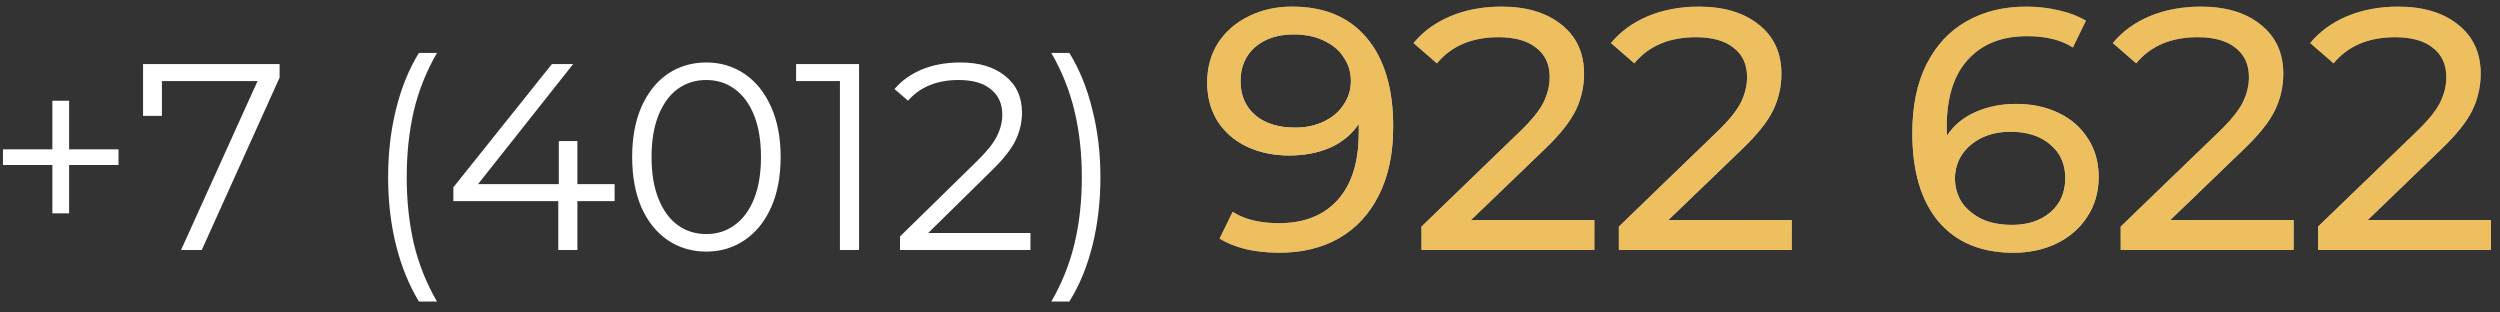 <?xml version="1.0" encoding="UTF-8"?> <svg xmlns="http://www.w3.org/2000/svg" width="160" height="20" viewBox="0 0 160 20" fill="none"><rect x="0" y="0" width="160" height="20" fill="#333333" stroke="none"/> <path d="M7.585 10.56H4.423V13.654H3.352V10.56H0.19V9.557H3.352V6.446H4.423V9.557H7.585V10.56ZM17.894 4.1V4.967L12.913 16H11.587L16.483 5.188H10.363V7.415H9.156V4.1H17.894ZM26.812 19.298C26.178 18.255 25.69 17.06 25.35 15.711C25.01 14.351 24.84 12.895 24.84 11.342C24.84 9.789 25.01 8.333 25.35 6.973C25.69 5.602 26.178 4.406 26.812 3.386H27.968C27.3 4.531 26.807 5.76 26.489 7.075C26.183 8.39 26.03 9.812 26.03 11.342C26.03 12.872 26.183 14.294 26.489 15.609C26.807 16.924 27.3 18.153 27.968 19.298H26.812ZM39.334 12.872H36.954V16H35.73V12.872H29.015V11.988L35.322 4.1H36.682L30.596 11.784H35.764V9.03H36.954V11.784H39.334V12.872ZM45.201 16.102C44.283 16.102 43.462 15.858 42.736 15.371C42.022 14.884 41.461 14.187 41.053 13.28C40.657 12.362 40.458 11.285 40.458 10.05C40.458 8.815 40.657 7.744 41.053 6.837C41.461 5.919 42.022 5.216 42.736 4.729C43.462 4.242 44.283 3.998 45.201 3.998C46.119 3.998 46.935 4.242 47.649 4.729C48.375 5.216 48.941 5.919 49.349 6.837C49.757 7.744 49.961 8.815 49.961 10.05C49.961 11.285 49.757 12.362 49.349 13.28C48.941 14.187 48.375 14.884 47.649 15.371C46.935 15.858 46.119 16.102 45.201 16.102ZM45.201 14.98C45.893 14.98 46.499 14.787 47.02 14.402C47.553 14.017 47.967 13.456 48.261 12.719C48.556 11.982 48.703 11.093 48.703 10.05C48.703 9.007 48.556 8.118 48.261 7.381C47.967 6.644 47.553 6.083 47.02 5.698C46.499 5.313 45.893 5.12 45.201 5.12C44.51 5.12 43.898 5.313 43.365 5.698C42.844 6.083 42.436 6.644 42.141 7.381C41.847 8.118 41.699 9.007 41.699 10.05C41.699 11.093 41.847 11.982 42.141 12.719C42.436 13.456 42.844 14.017 43.365 14.402C43.898 14.787 44.51 14.98 45.201 14.98ZM54.979 4.1V16H53.755V5.188H50.95V4.1H54.979ZM65.95 14.912V16H57.602V15.133L62.55 10.288C63.173 9.676 63.592 9.149 63.807 8.707C64.034 8.254 64.147 7.8 64.147 7.347C64.147 6.644 63.904 6.1 63.416 5.715C62.941 5.318 62.255 5.12 61.359 5.12C59.965 5.12 58.883 5.562 58.112 6.446L57.245 5.698C57.71 5.154 58.3 4.735 59.014 4.44C59.739 4.145 60.555 3.998 61.462 3.998C62.674 3.998 63.632 4.287 64.335 4.865C65.049 5.432 65.406 6.214 65.406 7.211C65.406 7.823 65.269 8.412 64.998 8.979C64.725 9.546 64.21 10.197 63.45 10.934L59.404 14.912H65.95ZM67.282 19.298C67.95 18.153 68.443 16.929 68.761 15.626C69.078 14.311 69.237 12.883 69.237 11.342C69.237 9.801 69.078 8.378 68.761 7.075C68.443 5.76 67.95 4.531 67.282 3.386H68.438C69.072 4.406 69.56 5.602 69.9 6.973C70.251 8.333 70.427 9.789 70.427 11.342C70.427 12.895 70.257 14.351 69.917 15.711C69.577 17.071 69.084 18.267 68.438 19.298H67.282Z" fill="white"></path> <path d="M82.695 0.424C84.763 0.424 86.355 1.091 87.469 2.426C88.599 3.761 89.163 5.653 89.163 8.102C89.163 9.818 88.856 11.285 88.24 12.502C87.638 13.705 86.787 14.621 85.688 15.252C84.602 15.868 83.334 16.176 81.882 16.176C81.133 16.176 80.43 16.103 79.769 15.956C79.109 15.795 78.537 15.567 78.053 15.274L78.889 13.558C79.638 14.042 80.627 14.284 81.859 14.284C83.458 14.284 84.705 13.793 85.6 12.81C86.509 11.813 86.963 10.368 86.963 8.476V7.926C86.523 8.586 85.915 9.092 85.138 9.444C84.36 9.781 83.487 9.95 82.519 9.95C81.507 9.95 80.598 9.759 79.791 9.378C78.999 8.997 78.376 8.454 77.921 7.75C77.481 7.031 77.261 6.21 77.261 5.286C77.261 4.318 77.496 3.467 77.966 2.734C78.45 2.001 79.102 1.436 79.924 1.04C80.745 0.629 81.669 0.424 82.695 0.424ZM82.894 8.168C83.583 8.168 84.199 8.036 84.742 7.772C85.284 7.508 85.702 7.149 85.996 6.694C86.303 6.239 86.457 5.733 86.457 5.176C86.457 4.633 86.311 4.142 86.017 3.702C85.739 3.247 85.321 2.888 84.763 2.624C84.221 2.345 83.561 2.206 82.784 2.206C81.772 2.206 80.95 2.477 80.32 3.02C79.704 3.563 79.395 4.289 79.395 5.198C79.395 6.107 79.711 6.833 80.341 7.376C80.972 7.904 81.823 8.168 82.894 8.168ZM102.039 14.086V16H90.973V14.504L97.243 8.454C98.006 7.721 98.519 7.09 98.783 6.562C99.047 6.019 99.179 5.477 99.179 4.934C99.179 4.127 98.893 3.504 98.321 3.064C97.764 2.609 96.957 2.382 95.901 2.382C94.2 2.382 92.887 2.939 91.963 4.054L90.467 2.756C91.069 2.023 91.853 1.451 92.821 1.04C93.804 0.629 94.897 0.424 96.099 0.424C97.713 0.424 98.996 0.813 99.949 1.59C100.903 2.353 101.379 3.394 101.379 4.714C101.379 5.535 101.203 6.313 100.851 7.046C100.499 7.779 99.832 8.615 98.849 9.554L94.141 14.086H102.039ZM114.672 14.086V16H103.606V14.504L109.876 8.454C110.639 7.721 111.152 7.09 111.416 6.562C111.68 6.019 111.812 5.477 111.812 4.934C111.812 4.127 111.526 3.504 110.954 3.064C110.397 2.609 109.59 2.382 108.534 2.382C106.833 2.382 105.52 2.939 104.596 4.054L103.1 2.756C103.701 2.023 104.486 1.451 105.454 1.04C106.437 0.629 107.529 0.424 108.732 0.424C110.345 0.424 111.629 0.813 112.582 1.59C113.535 2.353 114.012 3.394 114.012 4.714C114.012 5.535 113.836 6.313 113.484 7.046C113.132 7.779 112.465 8.615 111.482 9.554L106.774 14.086H114.672ZM129.033 6.65C130.045 6.65 130.947 6.841 131.739 7.222C132.546 7.603 133.176 8.153 133.631 8.872C134.086 9.576 134.313 10.39 134.313 11.314C134.313 12.282 134.071 13.133 133.587 13.866C133.118 14.599 132.465 15.171 131.629 15.582C130.808 15.978 129.884 16.176 128.857 16.176C126.789 16.176 125.19 15.509 124.061 14.174C122.946 12.839 122.389 10.947 122.389 8.498C122.389 6.782 122.69 5.323 123.291 4.12C123.907 2.903 124.758 1.986 125.843 1.37C126.943 0.739 128.219 0.424 129.671 0.424C130.419 0.424 131.123 0.505 131.783 0.666C132.443 0.813 133.015 1.033 133.499 1.326L132.663 3.042C131.93 2.558 130.947 2.316 129.715 2.316C128.116 2.316 126.862 2.815 125.953 3.812C125.044 4.795 124.589 6.232 124.589 8.124C124.589 8.359 124.596 8.542 124.611 8.674C125.051 8.014 125.652 7.515 126.415 7.178C127.192 6.826 128.065 6.65 129.033 6.65ZM128.769 14.394C129.781 14.394 130.602 14.123 131.233 13.58C131.864 13.037 132.179 12.311 132.179 11.402C132.179 10.493 131.856 9.774 131.211 9.246C130.58 8.703 129.73 8.432 128.659 8.432C127.97 8.432 127.354 8.564 126.811 8.828C126.283 9.092 125.865 9.451 125.557 9.906C125.264 10.361 125.117 10.867 125.117 11.424C125.117 11.967 125.256 12.465 125.535 12.92C125.828 13.36 126.246 13.719 126.789 13.998C127.346 14.262 128.006 14.394 128.769 14.394ZM146.791 14.086V16H135.725V14.504L141.995 8.454C142.758 7.721 143.271 7.09 143.535 6.562C143.799 6.019 143.931 5.477 143.931 4.934C143.931 4.127 143.645 3.504 143.073 3.064C142.516 2.609 141.709 2.382 140.653 2.382C138.952 2.382 137.639 2.939 136.715 4.054L135.219 2.756C135.82 2.023 136.605 1.451 137.573 1.04C138.556 0.629 139.648 0.424 140.851 0.424C142.464 0.424 143.748 0.813 144.701 1.59C145.654 2.353 146.131 3.394 146.131 4.714C146.131 5.535 145.955 6.313 145.603 7.046C145.251 7.779 144.584 8.615 143.601 9.554L138.893 14.086H146.791ZM159.424 14.086V16H148.358V14.504L154.628 8.454C155.391 7.721 155.904 7.09 156.168 6.562C156.432 6.019 156.564 5.477 156.564 4.934C156.564 4.127 156.278 3.504 155.706 3.064C155.149 2.609 154.342 2.382 153.286 2.382C151.585 2.382 150.272 2.939 149.348 4.054L147.852 2.756C148.453 2.023 149.238 1.451 150.206 1.04C151.189 0.629 152.281 0.424 153.484 0.424C155.097 0.424 156.381 0.813 157.334 1.59C158.287 2.353 158.764 3.394 158.764 4.714C158.764 5.535 158.588 6.313 158.236 7.046C157.884 7.779 157.217 8.615 156.234 9.554L151.526 14.086H159.424Z" fill="url(#paint0_linear_88_211)"></path> <path d="M82.695 0.424C84.763 0.424 86.355 1.091 87.469 2.426C88.599 3.761 89.163 5.653 89.163 8.102C89.163 9.818 88.856 11.285 88.24 12.502C87.638 13.705 86.787 14.621 85.688 15.252C84.602 15.868 83.334 16.176 81.882 16.176C81.133 16.176 80.43 16.103 79.769 15.956C79.109 15.795 78.537 15.567 78.053 15.274L78.889 13.558C79.638 14.042 80.627 14.284 81.859 14.284C83.458 14.284 84.705 13.793 85.6 12.81C86.509 11.813 86.963 10.368 86.963 8.476V7.926C86.523 8.586 85.915 9.092 85.138 9.444C84.36 9.781 83.487 9.95 82.519 9.95C81.507 9.95 80.598 9.759 79.791 9.378C78.999 8.997 78.376 8.454 77.921 7.75C77.481 7.031 77.261 6.21 77.261 5.286C77.261 4.318 77.496 3.467 77.966 2.734C78.45 2.001 79.102 1.436 79.924 1.04C80.745 0.629 81.669 0.424 82.695 0.424ZM82.894 8.168C83.583 8.168 84.199 8.036 84.742 7.772C85.284 7.508 85.702 7.149 85.996 6.694C86.303 6.239 86.457 5.733 86.457 5.176C86.457 4.633 86.311 4.142 86.017 3.702C85.739 3.247 85.321 2.888 84.763 2.624C84.221 2.345 83.561 2.206 82.784 2.206C81.772 2.206 80.95 2.477 80.32 3.02C79.704 3.563 79.395 4.289 79.395 5.198C79.395 6.107 79.711 6.833 80.341 7.376C80.972 7.904 81.823 8.168 82.894 8.168ZM102.039 14.086V16H90.973V14.504L97.243 8.454C98.006 7.721 98.519 7.09 98.783 6.562C99.047 6.019 99.179 5.477 99.179 4.934C99.179 4.127 98.893 3.504 98.321 3.064C97.764 2.609 96.957 2.382 95.901 2.382C94.2 2.382 92.887 2.939 91.963 4.054L90.467 2.756C91.069 2.023 91.853 1.451 92.821 1.04C93.804 0.629 94.897 0.424 96.099 0.424C97.713 0.424 98.996 0.813 99.949 1.59C100.903 2.353 101.379 3.394 101.379 4.714C101.379 5.535 101.203 6.313 100.851 7.046C100.499 7.779 99.832 8.615 98.849 9.554L94.141 14.086H102.039ZM114.672 14.086V16H103.606V14.504L109.876 8.454C110.639 7.721 111.152 7.09 111.416 6.562C111.68 6.019 111.812 5.477 111.812 4.934C111.812 4.127 111.526 3.504 110.954 3.064C110.397 2.609 109.59 2.382 108.534 2.382C106.833 2.382 105.52 2.939 104.596 4.054L103.1 2.756C103.701 2.023 104.486 1.451 105.454 1.04C106.437 0.629 107.529 0.424 108.732 0.424C110.345 0.424 111.629 0.813 112.582 1.59C113.535 2.353 114.012 3.394 114.012 4.714C114.012 5.535 113.836 6.313 113.484 7.046C113.132 7.779 112.465 8.615 111.482 9.554L106.774 14.086H114.672ZM129.033 6.65C130.045 6.65 130.947 6.841 131.739 7.222C132.546 7.603 133.176 8.153 133.631 8.872C134.086 9.576 134.313 10.39 134.313 11.314C134.313 12.282 134.071 13.133 133.587 13.866C133.118 14.599 132.465 15.171 131.629 15.582C130.808 15.978 129.884 16.176 128.857 16.176C126.789 16.176 125.19 15.509 124.061 14.174C122.946 12.839 122.389 10.947 122.389 8.498C122.389 6.782 122.69 5.323 123.291 4.12C123.907 2.903 124.758 1.986 125.843 1.37C126.943 0.739 128.219 0.424 129.671 0.424C130.419 0.424 131.123 0.505 131.783 0.666C132.443 0.813 133.015 1.033 133.499 1.326L132.663 3.042C131.93 2.558 130.947 2.316 129.715 2.316C128.116 2.316 126.862 2.815 125.953 3.812C125.044 4.795 124.589 6.232 124.589 8.124C124.589 8.359 124.596 8.542 124.611 8.674C125.051 8.014 125.652 7.515 126.415 7.178C127.192 6.826 128.065 6.65 129.033 6.65ZM128.769 14.394C129.781 14.394 130.602 14.123 131.233 13.58C131.864 13.037 132.179 12.311 132.179 11.402C132.179 10.493 131.856 9.774 131.211 9.246C130.58 8.703 129.73 8.432 128.659 8.432C127.97 8.432 127.354 8.564 126.811 8.828C126.283 9.092 125.865 9.451 125.557 9.906C125.264 10.361 125.117 10.867 125.117 11.424C125.117 11.967 125.256 12.465 125.535 12.92C125.828 13.36 126.246 13.719 126.789 13.998C127.346 14.262 128.006 14.394 128.769 14.394ZM146.791 14.086V16H135.725V14.504L141.995 8.454C142.758 7.721 143.271 7.09 143.535 6.562C143.799 6.019 143.931 5.477 143.931 4.934C143.931 4.127 143.645 3.504 143.073 3.064C142.516 2.609 141.709 2.382 140.653 2.382C138.952 2.382 137.639 2.939 136.715 4.054L135.219 2.756C135.82 2.023 136.605 1.451 137.573 1.04C138.556 0.629 139.648 0.424 140.851 0.424C142.464 0.424 143.748 0.813 144.701 1.59C145.654 2.353 146.131 3.394 146.131 4.714C146.131 5.535 145.955 6.313 145.603 7.046C145.251 7.779 144.584 8.615 143.601 9.554L138.893 14.086H146.791ZM159.424 14.086V16H148.358V14.504L154.628 8.454C155.391 7.721 155.904 7.09 156.168 6.562C156.432 6.019 156.564 5.477 156.564 4.934C156.564 4.127 156.278 3.504 155.706 3.064C155.149 2.609 154.342 2.382 153.286 2.382C151.585 2.382 150.272 2.939 149.348 4.054L147.852 2.756C148.453 2.023 149.238 1.451 150.206 1.04C151.189 0.629 152.281 0.424 153.484 0.424C155.097 0.424 156.381 0.813 157.334 1.59C158.287 2.353 158.764 3.394 158.764 4.714C158.764 5.535 158.588 6.313 158.236 7.046C157.884 7.779 157.217 8.615 156.234 9.554L151.526 14.086H159.424Z" fill="url(#paint1_radial_88_211)" fill-opacity="0.6" style="mix-blend-mode:overlay"></path> <path d="M82.695 0.424C84.763 0.424 86.355 1.091 87.469 2.426C88.599 3.761 89.163 5.653 89.163 8.102C89.163 9.818 88.856 11.285 88.24 12.502C87.638 13.705 86.787 14.621 85.688 15.252C84.602 15.868 83.334 16.176 81.882 16.176C81.133 16.176 80.43 16.103 79.769 15.956C79.109 15.795 78.537 15.567 78.053 15.274L78.889 13.558C79.638 14.042 80.627 14.284 81.859 14.284C83.458 14.284 84.705 13.793 85.6 12.81C86.509 11.813 86.963 10.368 86.963 8.476V7.926C86.523 8.586 85.915 9.092 85.138 9.444C84.36 9.781 83.487 9.95 82.519 9.95C81.507 9.95 80.598 9.759 79.791 9.378C78.999 8.997 78.376 8.454 77.921 7.75C77.481 7.031 77.261 6.21 77.261 5.286C77.261 4.318 77.496 3.467 77.966 2.734C78.45 2.001 79.102 1.436 79.924 1.04C80.745 0.629 81.669 0.424 82.695 0.424ZM82.894 8.168C83.583 8.168 84.199 8.036 84.742 7.772C85.284 7.508 85.702 7.149 85.996 6.694C86.303 6.239 86.457 5.733 86.457 5.176C86.457 4.633 86.311 4.142 86.017 3.702C85.739 3.247 85.321 2.888 84.763 2.624C84.221 2.345 83.561 2.206 82.784 2.206C81.772 2.206 80.95 2.477 80.32 3.02C79.704 3.563 79.395 4.289 79.395 5.198C79.395 6.107 79.711 6.833 80.341 7.376C80.972 7.904 81.823 8.168 82.894 8.168ZM102.039 14.086V16H90.973V14.504L97.243 8.454C98.006 7.721 98.519 7.09 98.783 6.562C99.047 6.019 99.179 5.477 99.179 4.934C99.179 4.127 98.893 3.504 98.321 3.064C97.764 2.609 96.957 2.382 95.901 2.382C94.2 2.382 92.887 2.939 91.963 4.054L90.467 2.756C91.069 2.023 91.853 1.451 92.821 1.04C93.804 0.629 94.897 0.424 96.099 0.424C97.713 0.424 98.996 0.813 99.949 1.59C100.903 2.353 101.379 3.394 101.379 4.714C101.379 5.535 101.203 6.313 100.851 7.046C100.499 7.779 99.832 8.615 98.849 9.554L94.141 14.086H102.039ZM114.672 14.086V16H103.606V14.504L109.876 8.454C110.639 7.721 111.152 7.09 111.416 6.562C111.68 6.019 111.812 5.477 111.812 4.934C111.812 4.127 111.526 3.504 110.954 3.064C110.397 2.609 109.59 2.382 108.534 2.382C106.833 2.382 105.52 2.939 104.596 4.054L103.1 2.756C103.701 2.023 104.486 1.451 105.454 1.04C106.437 0.629 107.529 0.424 108.732 0.424C110.345 0.424 111.629 0.813 112.582 1.59C113.535 2.353 114.012 3.394 114.012 4.714C114.012 5.535 113.836 6.313 113.484 7.046C113.132 7.779 112.465 8.615 111.482 9.554L106.774 14.086H114.672ZM129.033 6.65C130.045 6.65 130.947 6.841 131.739 7.222C132.546 7.603 133.176 8.153 133.631 8.872C134.086 9.576 134.313 10.39 134.313 11.314C134.313 12.282 134.071 13.133 133.587 13.866C133.118 14.599 132.465 15.171 131.629 15.582C130.808 15.978 129.884 16.176 128.857 16.176C126.789 16.176 125.19 15.509 124.061 14.174C122.946 12.839 122.389 10.947 122.389 8.498C122.389 6.782 122.69 5.323 123.291 4.12C123.907 2.903 124.758 1.986 125.843 1.37C126.943 0.739 128.219 0.424 129.671 0.424C130.419 0.424 131.123 0.505 131.783 0.666C132.443 0.813 133.015 1.033 133.499 1.326L132.663 3.042C131.93 2.558 130.947 2.316 129.715 2.316C128.116 2.316 126.862 2.815 125.953 3.812C125.044 4.795 124.589 6.232 124.589 8.124C124.589 8.359 124.596 8.542 124.611 8.674C125.051 8.014 125.652 7.515 126.415 7.178C127.192 6.826 128.065 6.65 129.033 6.65ZM128.769 14.394C129.781 14.394 130.602 14.123 131.233 13.58C131.864 13.037 132.179 12.311 132.179 11.402C132.179 10.493 131.856 9.774 131.211 9.246C130.58 8.703 129.73 8.432 128.659 8.432C127.97 8.432 127.354 8.564 126.811 8.828C126.283 9.092 125.865 9.451 125.557 9.906C125.264 10.361 125.117 10.867 125.117 11.424C125.117 11.967 125.256 12.465 125.535 12.92C125.828 13.36 126.246 13.719 126.789 13.998C127.346 14.262 128.006 14.394 128.769 14.394ZM146.791 14.086V16H135.725V14.504L141.995 8.454C142.758 7.721 143.271 7.09 143.535 6.562C143.799 6.019 143.931 5.477 143.931 4.934C143.931 4.127 143.645 3.504 143.073 3.064C142.516 2.609 141.709 2.382 140.653 2.382C138.952 2.382 137.639 2.939 136.715 4.054L135.219 2.756C135.82 2.023 136.605 1.451 137.573 1.04C138.556 0.629 139.648 0.424 140.851 0.424C142.464 0.424 143.748 0.813 144.701 1.59C145.654 2.353 146.131 3.394 146.131 4.714C146.131 5.535 145.955 6.313 145.603 7.046C145.251 7.779 144.584 8.615 143.601 9.554L138.893 14.086H146.791ZM159.424 14.086V16H148.358V14.504L154.628 8.454C155.391 7.721 155.904 7.09 156.168 6.562C156.432 6.019 156.564 5.477 156.564 4.934C156.564 4.127 156.278 3.504 155.706 3.064C155.149 2.609 154.342 2.382 153.286 2.382C151.585 2.382 150.272 2.939 149.348 4.054L147.852 2.756C148.453 2.023 149.238 1.451 150.206 1.04C151.189 0.629 152.281 0.424 153.484 0.424C155.097 0.424 156.381 0.813 157.334 1.59C158.287 2.353 158.764 3.394 158.764 4.714C158.764 5.535 158.588 6.313 158.236 7.046C157.884 7.779 157.217 8.615 156.234 9.554L151.526 14.086H159.424Z" fill="#EEBF5F" style="mix-blend-mode:color"></path> <defs> <linearGradient id="paint0_linear_88_211" x1="18.042" y1="13.908" x2="20.194" y2="-26.616" gradientUnits="userSpaceOnUse"> <stop stop-color="#717C80"></stop> <stop offset="0.198" stop-color="#DADADA"></stop> <stop offset="0.379" stop-color="#878B8B"></stop> <stop offset="0.713" stop-color="#7B888B"></stop> <stop offset="0.838" stop-color="#E9E9E9"></stop> <stop offset="1" stop-color="#A1A8A9"></stop> </linearGradient> <radialGradient id="paint1_radial_88_211" cx="0" cy="0" r="1" gradientUnits="userSpaceOnUse" gradientTransform="translate(17.424 -2.481) rotate(6.934) scale(91.351 19.611)"> <stop stop-color="white"></stop> <stop offset="1" stop-color="white" stop-opacity="0"></stop> </radialGradient> </defs> </svg> 